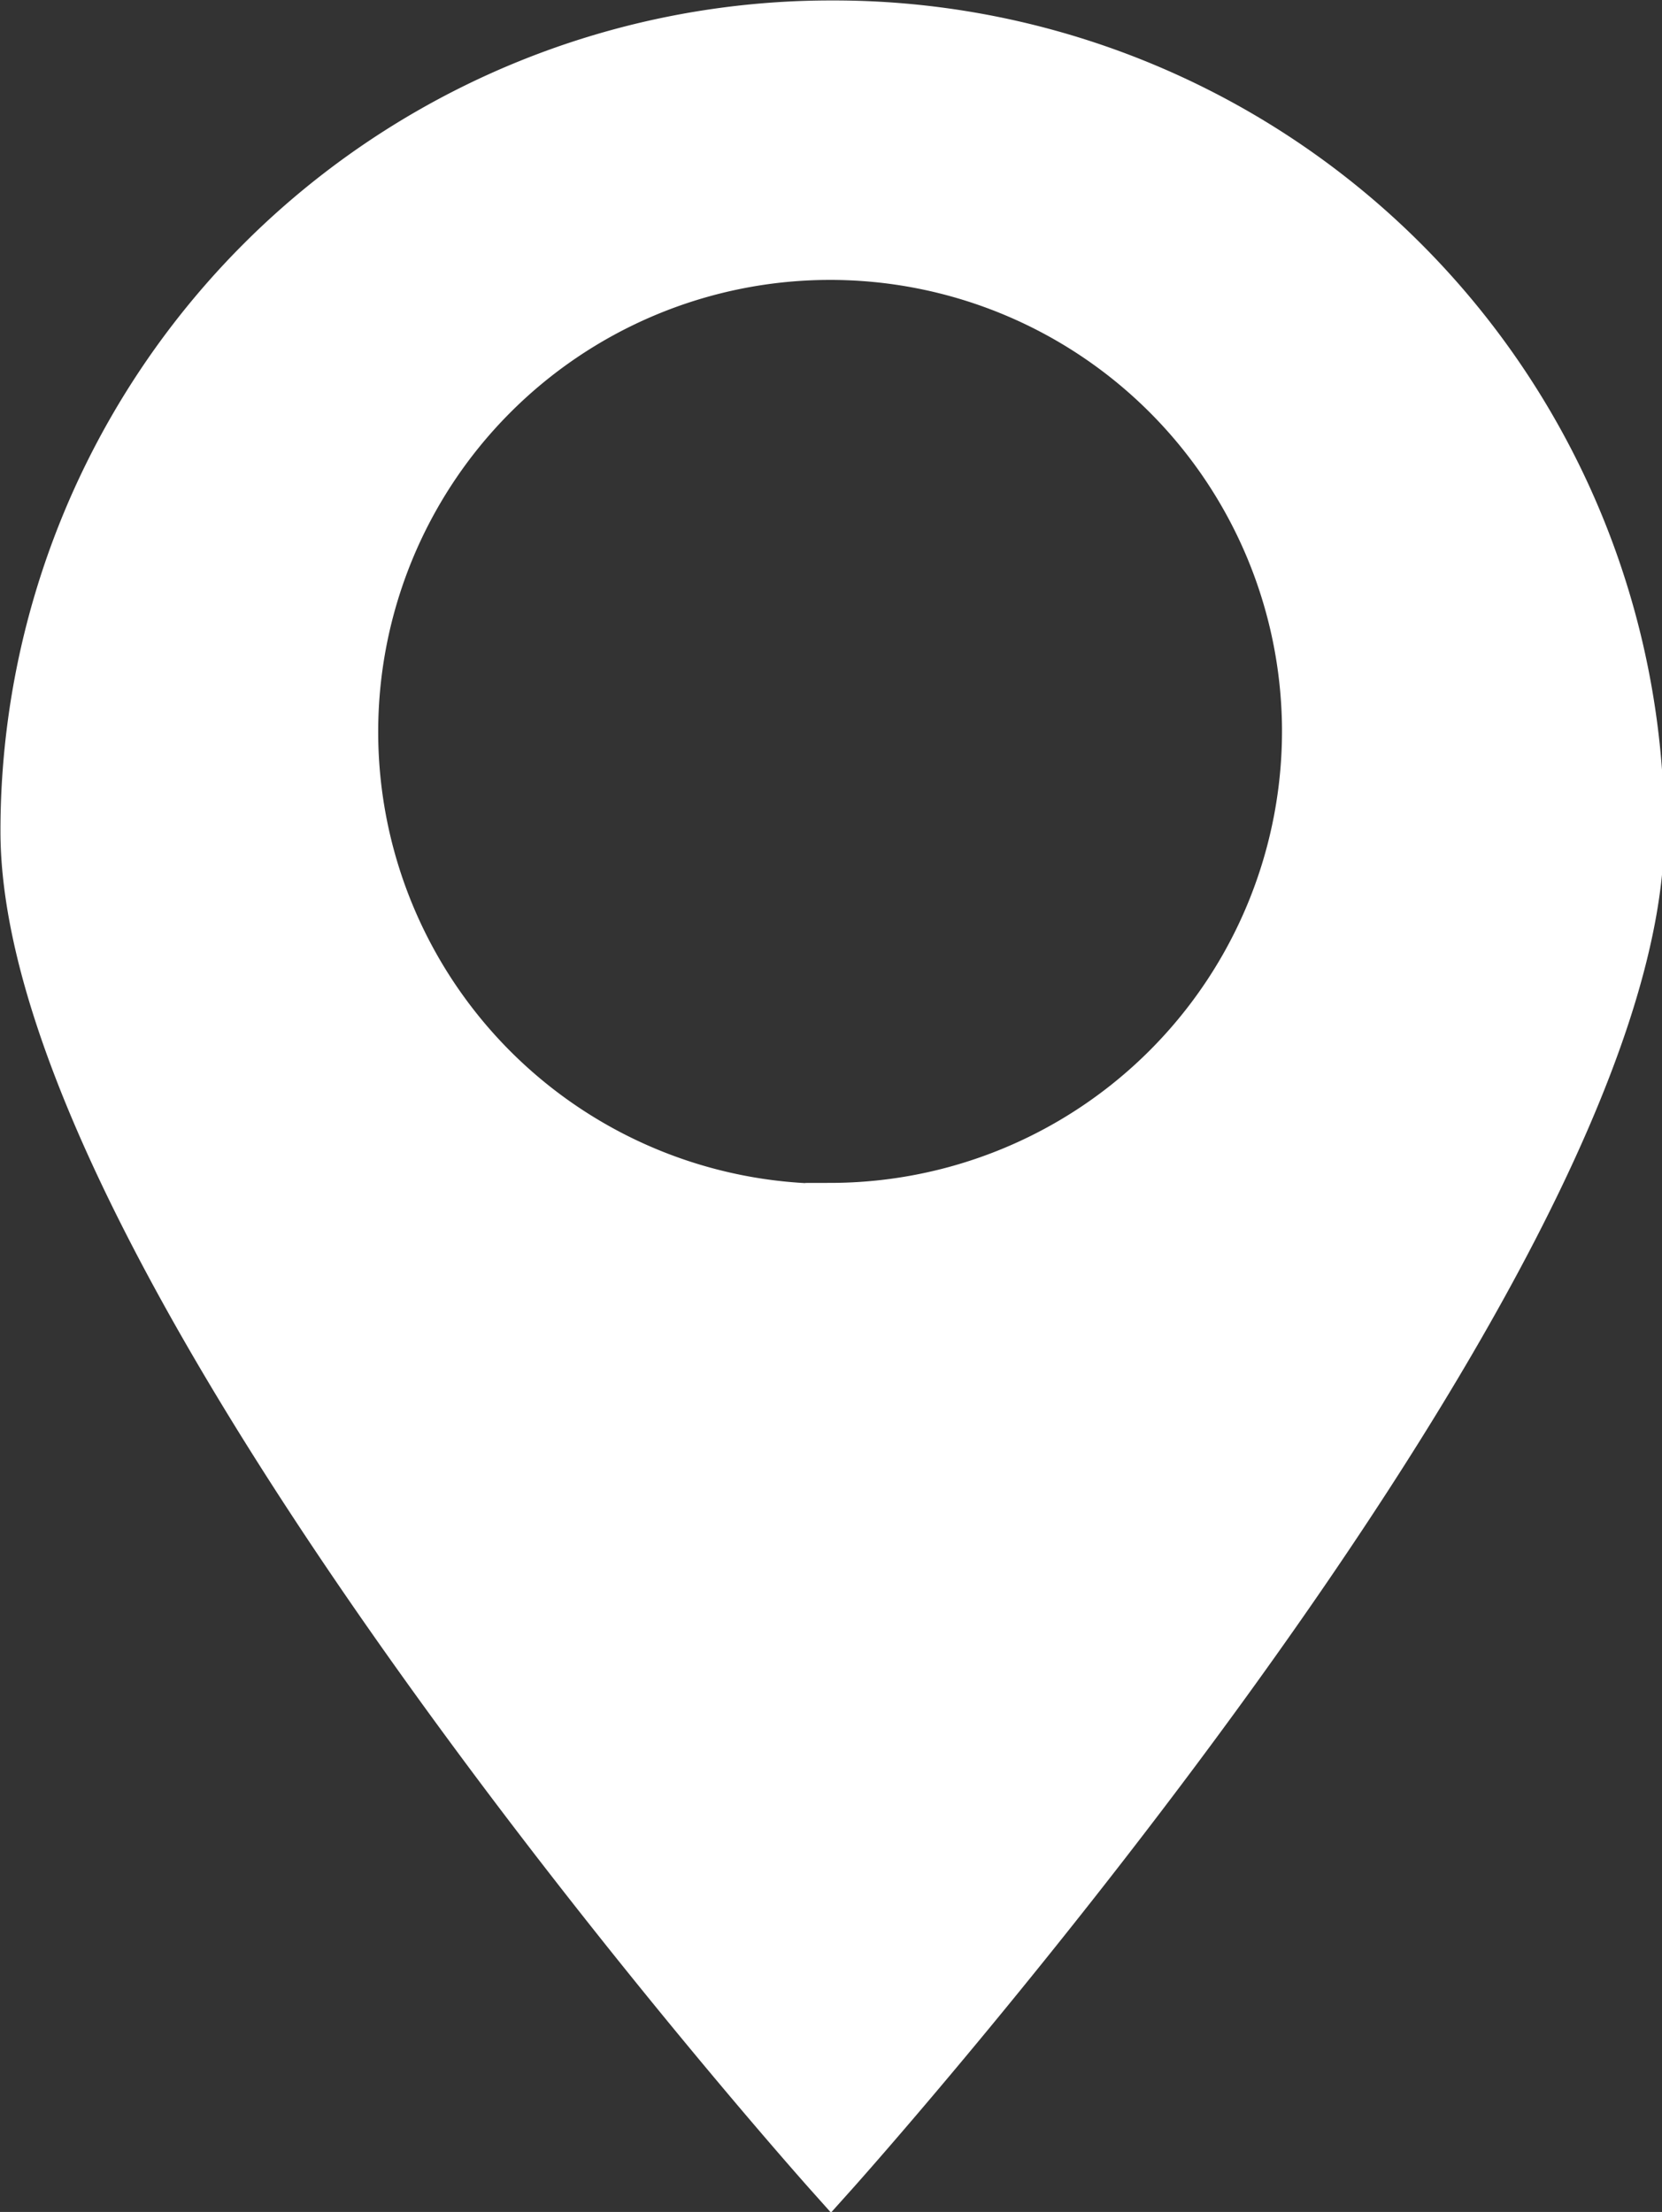 <svg xmlns="http://www.w3.org/2000/svg" viewBox="0 0 18.26 24.3"><rect x="0" y="0" width="18.26" height="24.3" fill="#333333" stroke="none"/><defs><style>.cls-1{fill:#fff;stroke:#fff;stroke-miterlimit:10;stroke-width:0.57px;}</style></defs><g id="Ebene_2" data-name="Ebene 2"><g id="Ebene_1-2" data-name="Ebene 1"><path class="cls-1" d="M9.13.29A8.84,8.84,0,0,0,.29,9.13C.29,14,9.13,23.88,9.13,23.88S18,14,18,9.13A8.84,8.84,0,0,0,9.13.29Zm0,13A5.25,5.25,0,1,1,14.37,8,5.25,5.25,0,0,1,9.13,13.28Z"/></g></g></svg>